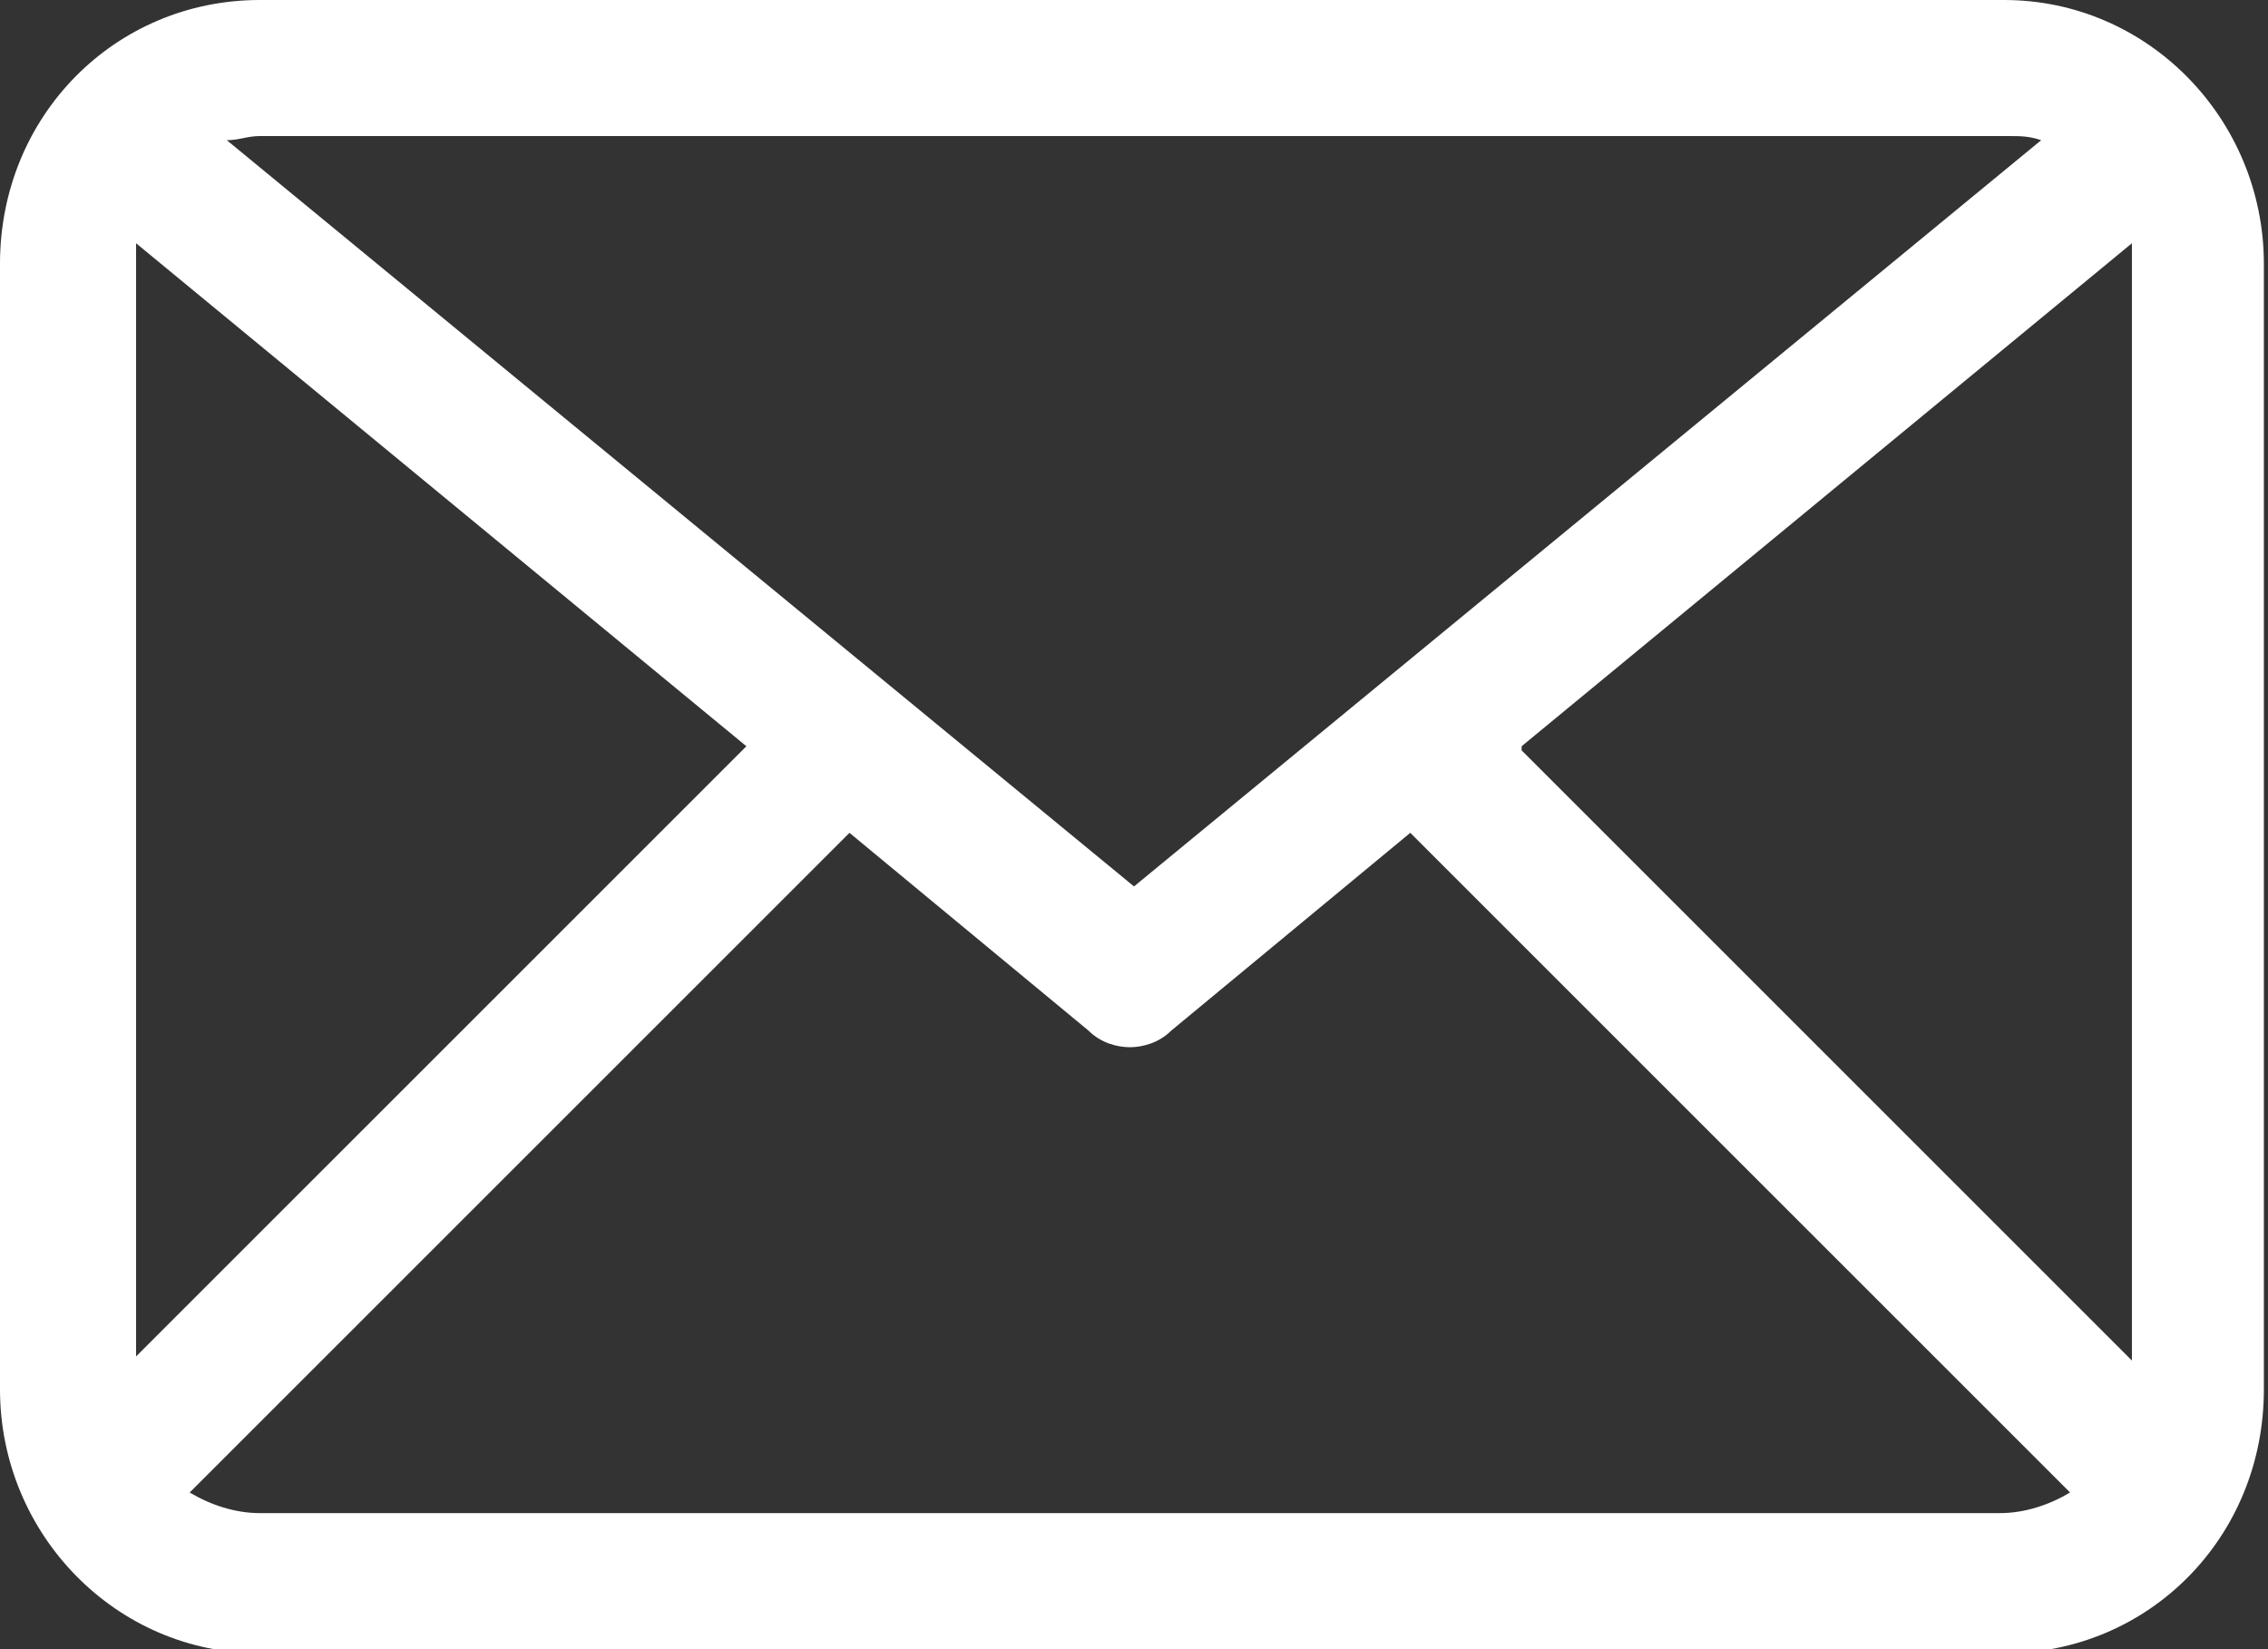 <?xml version="1.0" encoding="UTF-8"?>
<svg id="_レイヤー_1" data-name="レイヤー_1" xmlns="http://www.w3.org/2000/svg" version="1.1" viewBox="0 0 55 40">
  <rect x="0" y="0" width="55" height="40" fill="#333333" stroke="none"/>
  <!-- Generator: Adobe Illustrator 29.5.1, SVG Export Plug-In . SVG Version: 2.1.0 Build 141)  -->
  <defs>
    <style>
      .st0 {
        fill: #fff;
      }
    </style>
  </defs>
  <path class="st0" d="M48.7,0H6.3C2.8,0,0,2.8,0,6.4v27.3c0,3.5,2.8,6.4,6.3,6.4h42.3c3.5,0,6.3-2.8,6.3-6.4V6.4c0-3.5-2.8-6.4-6.3-6.4ZM36.9,18.1l14.8-12.2c0,.2,0,.3,0,.5v26.6l-14.8-14.8ZM48.7,3.3c.3,0,.5,0,.8.1l-22,18.1L5.5,3.4c.3,0,.5-.1.8-.1h42.3ZM3.3,32.9V6.4c0-.2,0-.3,0-.5l14.8,12.2-14.8,14.8ZM6.3,36.7c-.6,0-1.2-.2-1.7-.5l16-16,5.8,4.8c.3.3.7.4,1,.4s.7-.1,1-.4l5.8-4.8,16,16c-.5.3-1.1.5-1.7.5H6.3Z"/>
</svg>